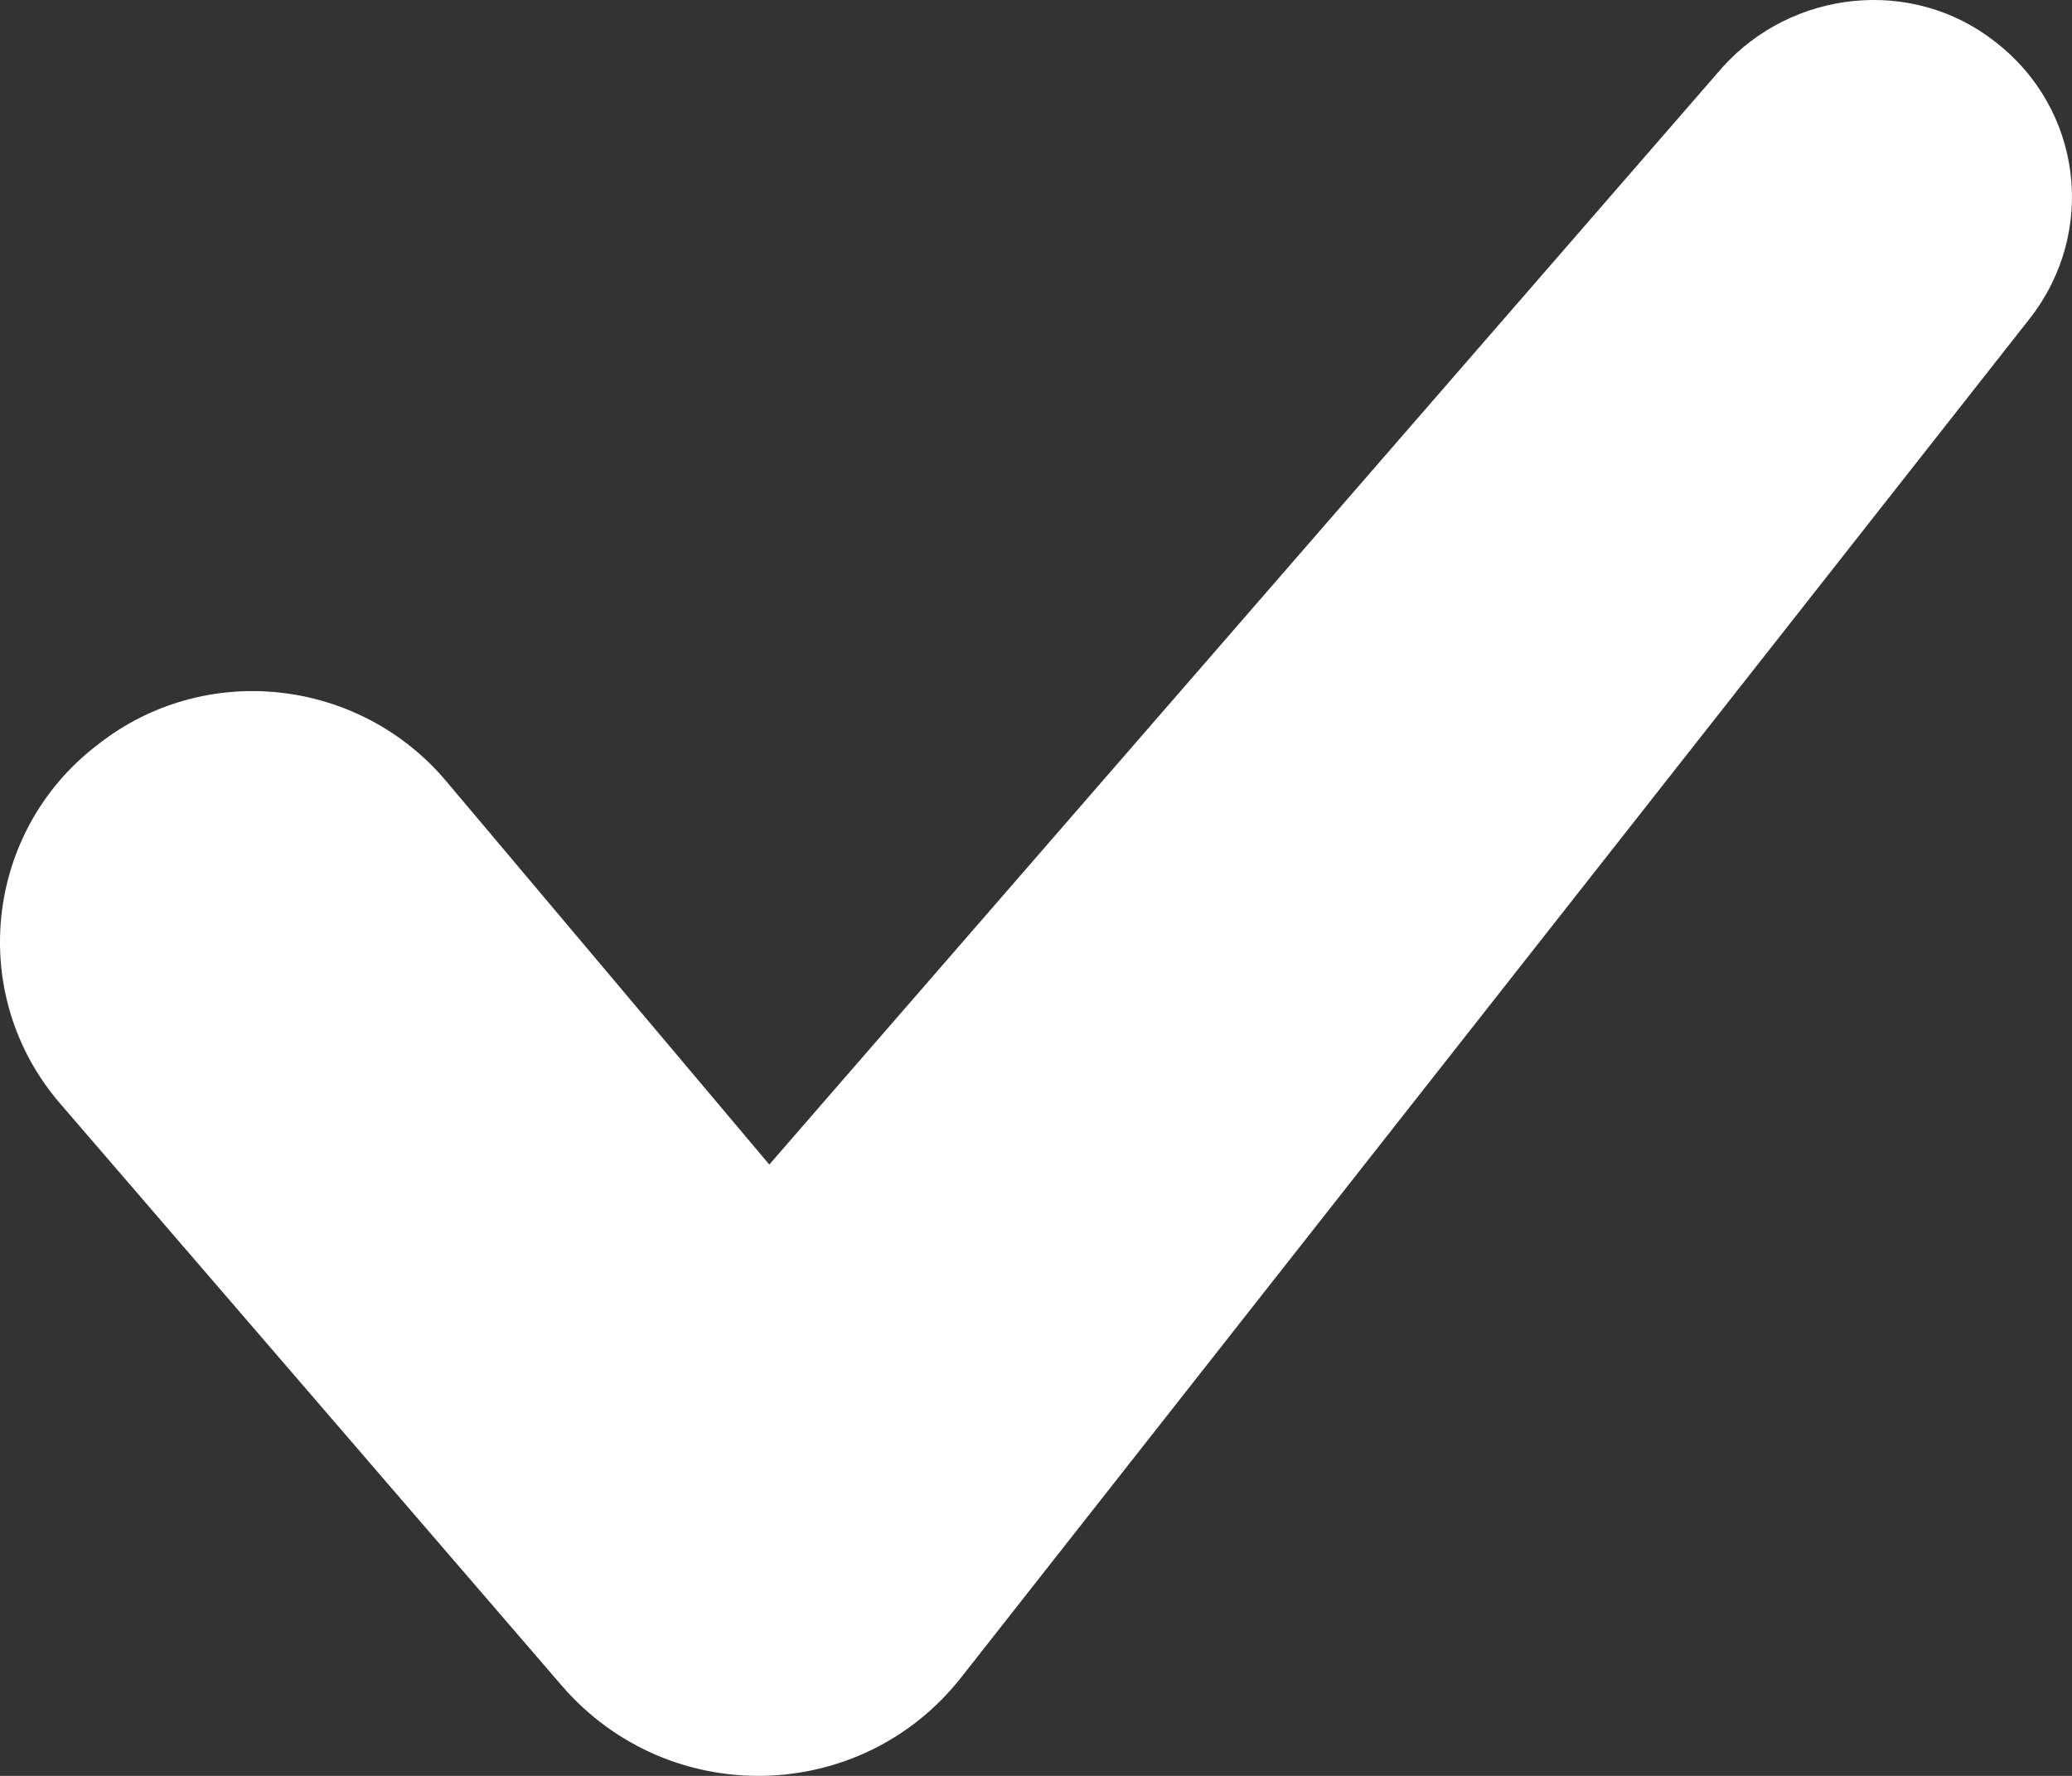 <svg width="14" height="12" viewBox="0 0 14 12" fill="none" xmlns="http://www.w3.org/2000/svg">
<rect x="0" y="0" width="14" height="12" fill="#333333" stroke="none"/>
<path d="M3.017 5.281C2.428 4.579 1.381 4.462 0.659 5.033C-0.107 5.618 -0.225 6.729 0.409 7.46L3.798 11.393C4.52 12.226 5.817 12.197 6.495 11.334L13.715 2.152C14.172 1.567 14.069 0.734 13.479 0.281C12.92 -0.158 12.109 -0.07 11.637 0.456L5.198 7.869L3.017 5.281Z" fill="white"/>
</svg>
